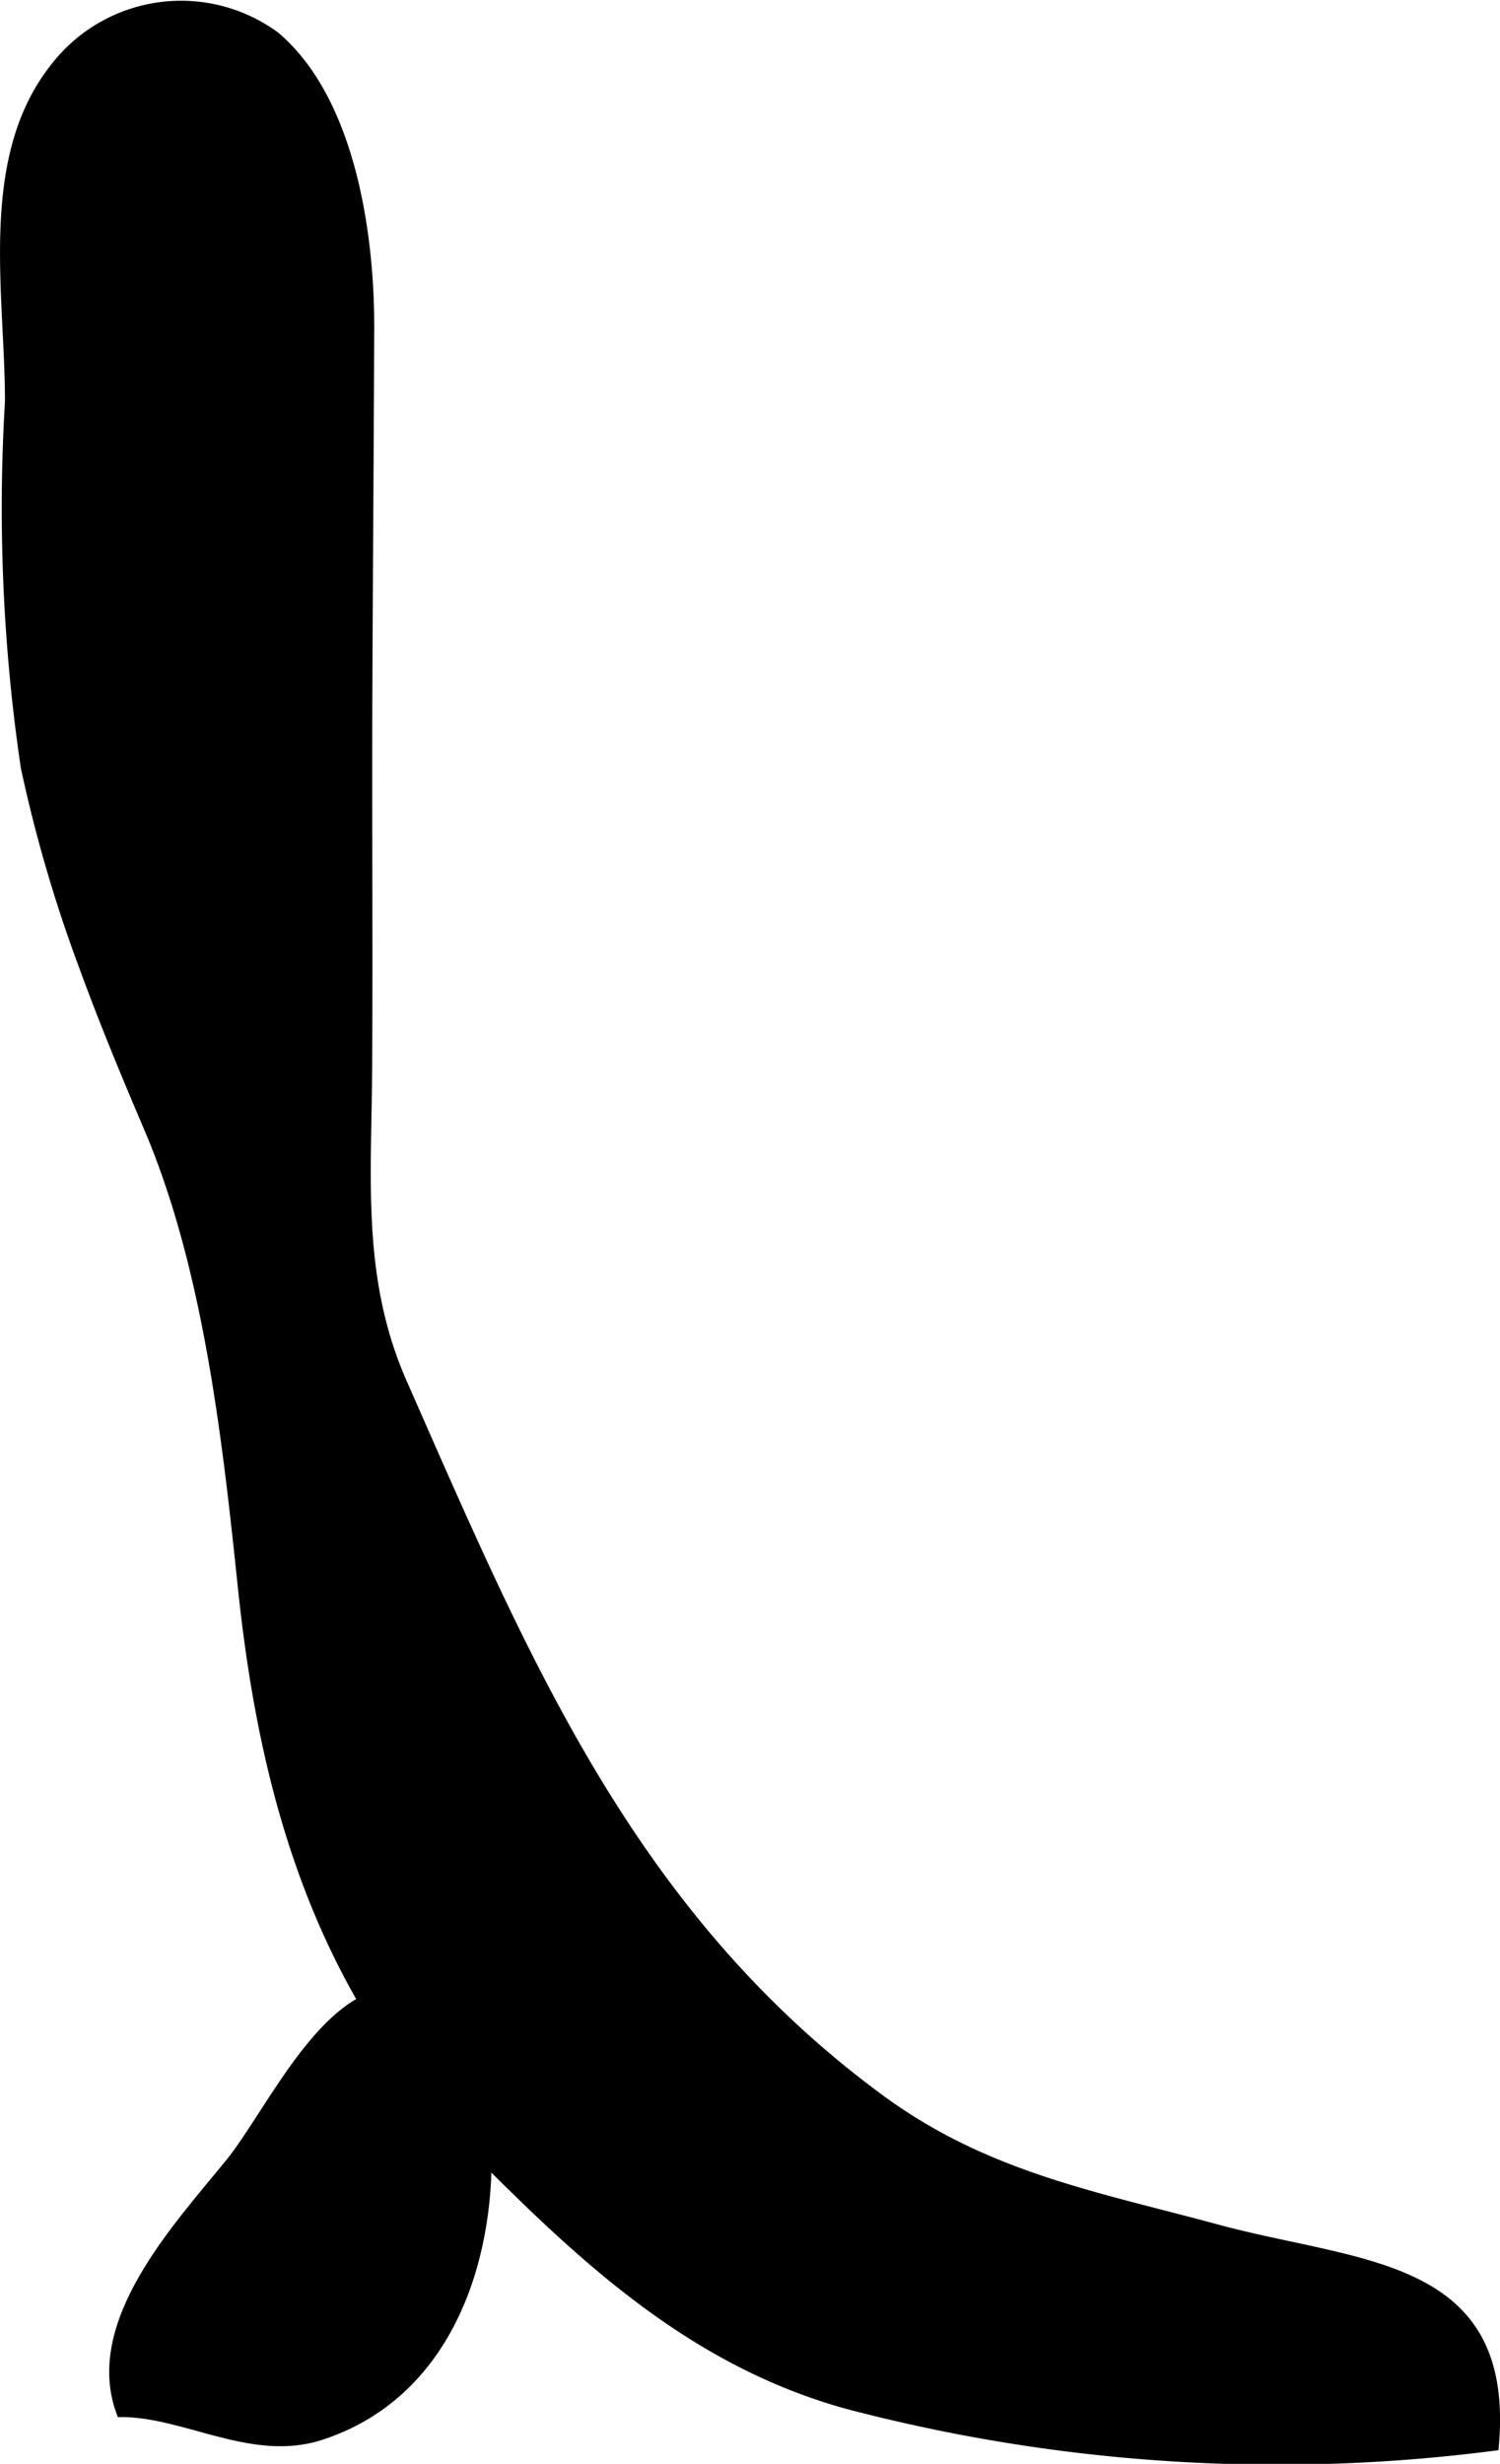 <?xml version="1.0" encoding="UTF-8"?>
<svg xmlns="http://www.w3.org/2000/svg"
     version="1.1"
     width="11.622mm"
     height="19.087mm"
     viewBox="0 0 32.944 54.105">
   <defs>
      <style type="text/css"><![CDATA[
      .a {
        stroke: #000;
        stroke-miterlimit: 10;
        stroke-width: 0.15px;
      }
    ]]></style>
   </defs>
   <path class="a"
         d="M1.809,21.224a31.119,31.119,0,0,1-1.278-4.373,38.961,38.961,0,0,1-.347-8.031c.002-2.385-.6-5.357,1.009-7.368a3.528,3.528,0,0,1,4.868-.679c1.676,1.417,2.091,4.397,2.083,6.442-.01,2.658-.03,5.317-.041,7.978-.01,2.734.01,5.473-.004,8.209-.012,2.452-.243,4.665.764,6.955,2.653,6.014,4.975,11.656,10.457,15.697,2.308,1.706,4.706,2.136,7.389,2.861,3.141.856,6.509.701,6.132,4.823a37.153,37.153,0,0,1-14.262-.92c-3.305-.924-5.668-3.084-8.018-5.447-3.492-3.522-4.76-7.725-5.261-12.503-.344-3.291-.762-7.048-2.071-10.108C2.723,23.573,2.24,22.41,1.809,21.224Z"/>
   <path class="a"
         d="M10.719,47.149c-.044-1.621-.397-3.137-1.723-3.404-1.75-.353-3.034,2.59-3.972,3.741-1.141,1.406-3.139,3.522-2.385,5.516,1.408-.012,2.872.985,4.381.515C9.828,52.624,10.788,49.698,10.719,47.149Z"/>
</svg>
